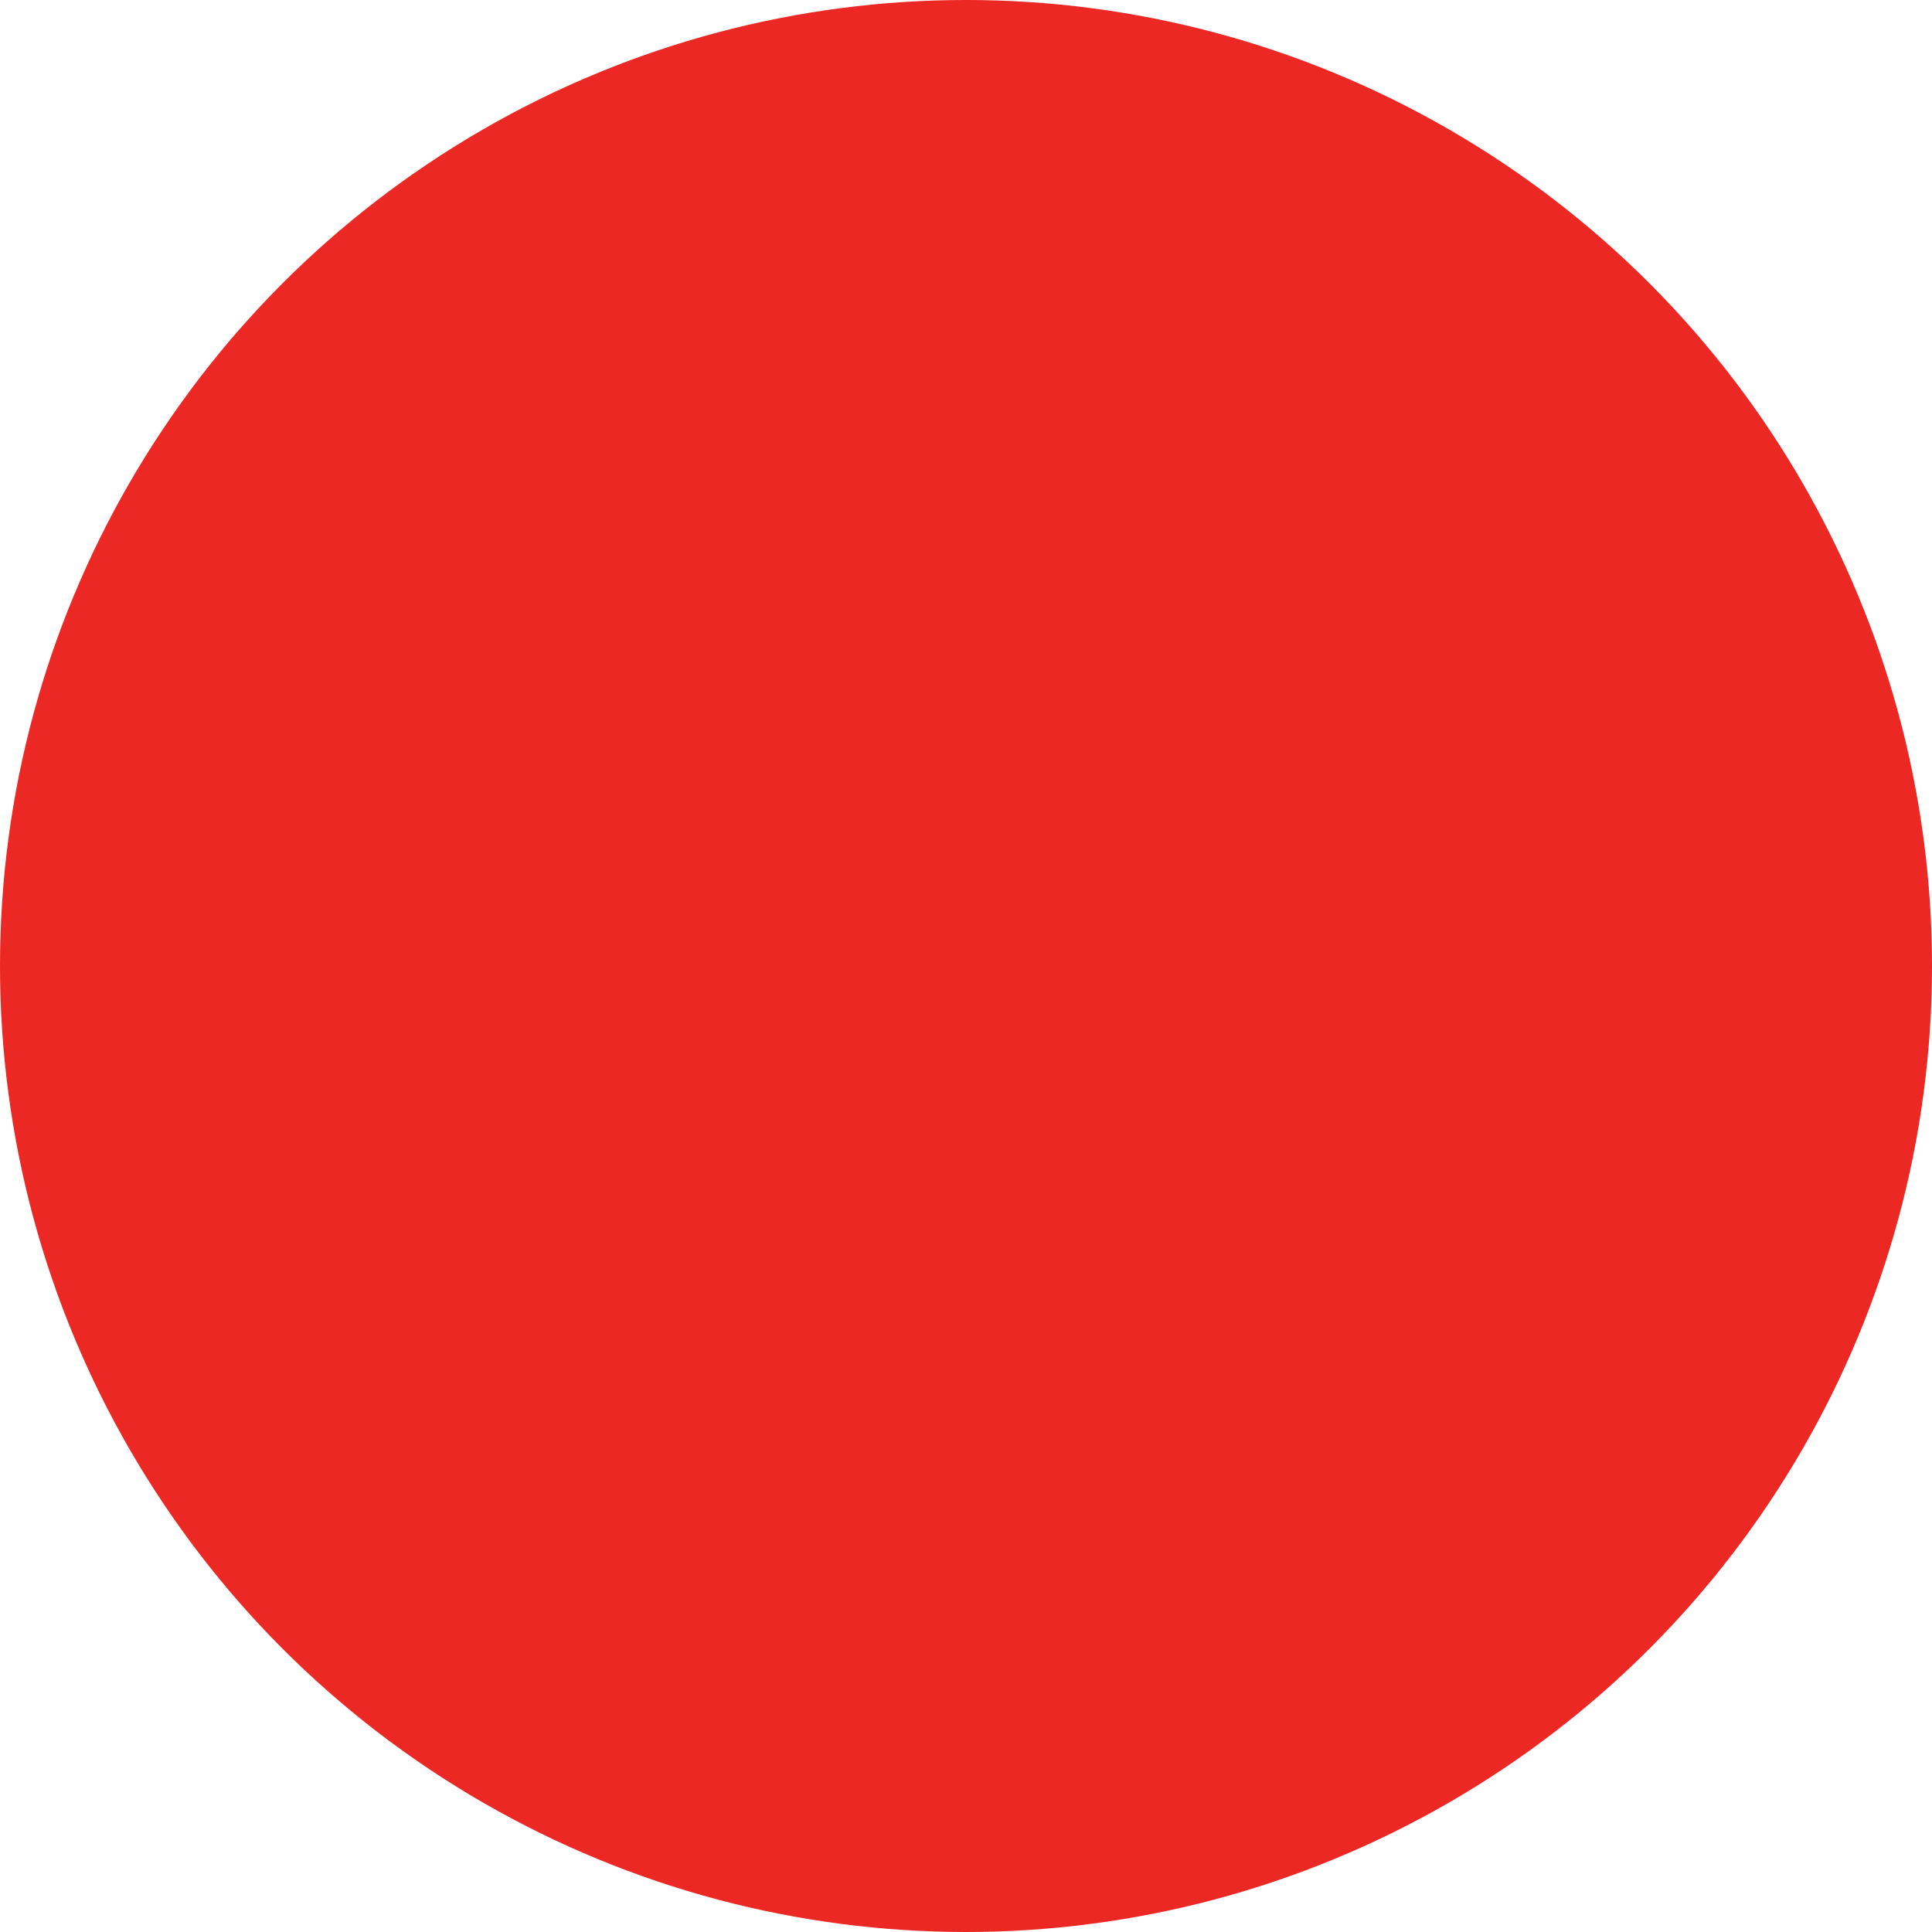 <svg xmlns="http://www.w3.org/2000/svg" style="isolation:isolate" viewBox="0 0 20 20" width="20pt" height="20pt"><defs><clipPath id="_clipPath_YkxSf59KFtN6jQ6Cv1SnSXNxgVtIQI2z"><path d="M0 0h20v20H0z"/></clipPath></defs><g clip-path="url('#_clipPath_YkxSf59KFtN6jQ6Cv1SnSXNxgVtIQI2z')"><circle vector-effect="non-scaling-stroke" cx="10" cy="10" r="10" fill="#EC2825"/></g></svg>